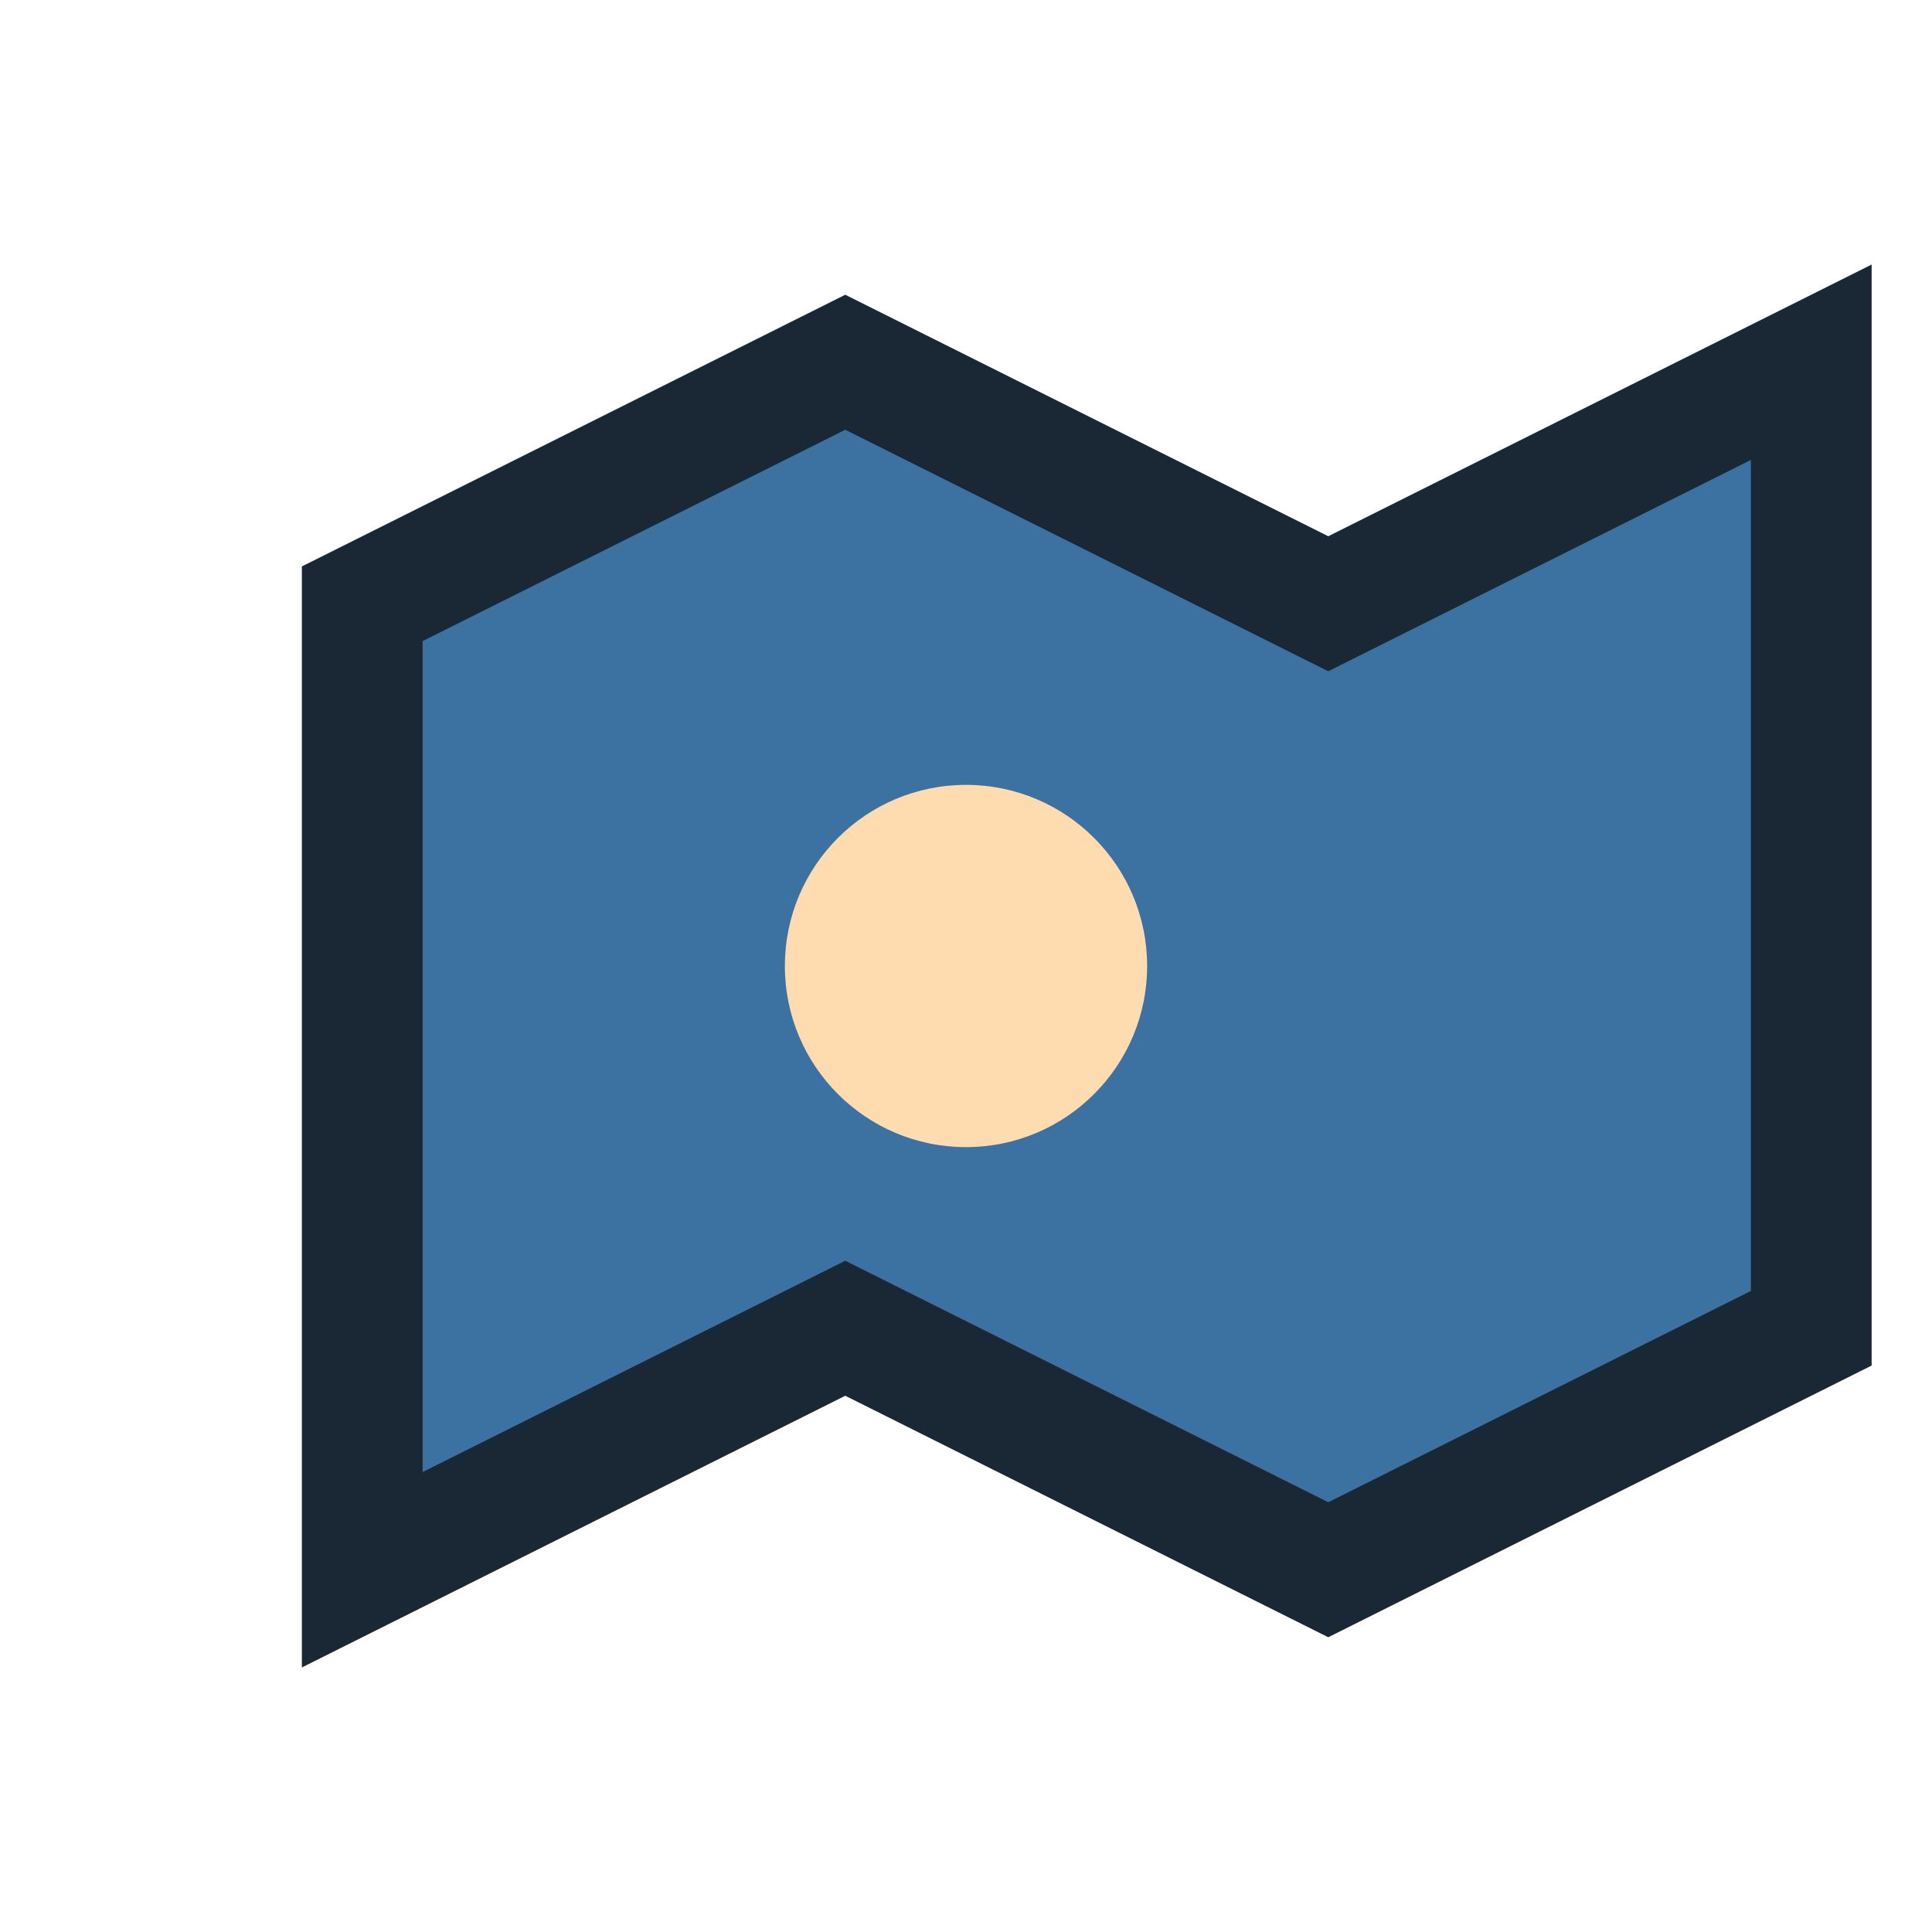 <?xml version="1.0" encoding="UTF-8"?>
<svg xmlns="http://www.w3.org/2000/svg" width="32" height="32" viewBox="0 0 32 32"><path d="M6 26l8-4 8 4 8-4V6l-8 4-8-4-8 4v16z" fill="#3B72A1" stroke="#1A2734" stroke-width="2"/><circle cx="16" cy="16" r="3" fill="#FFDBB0"/></svg>